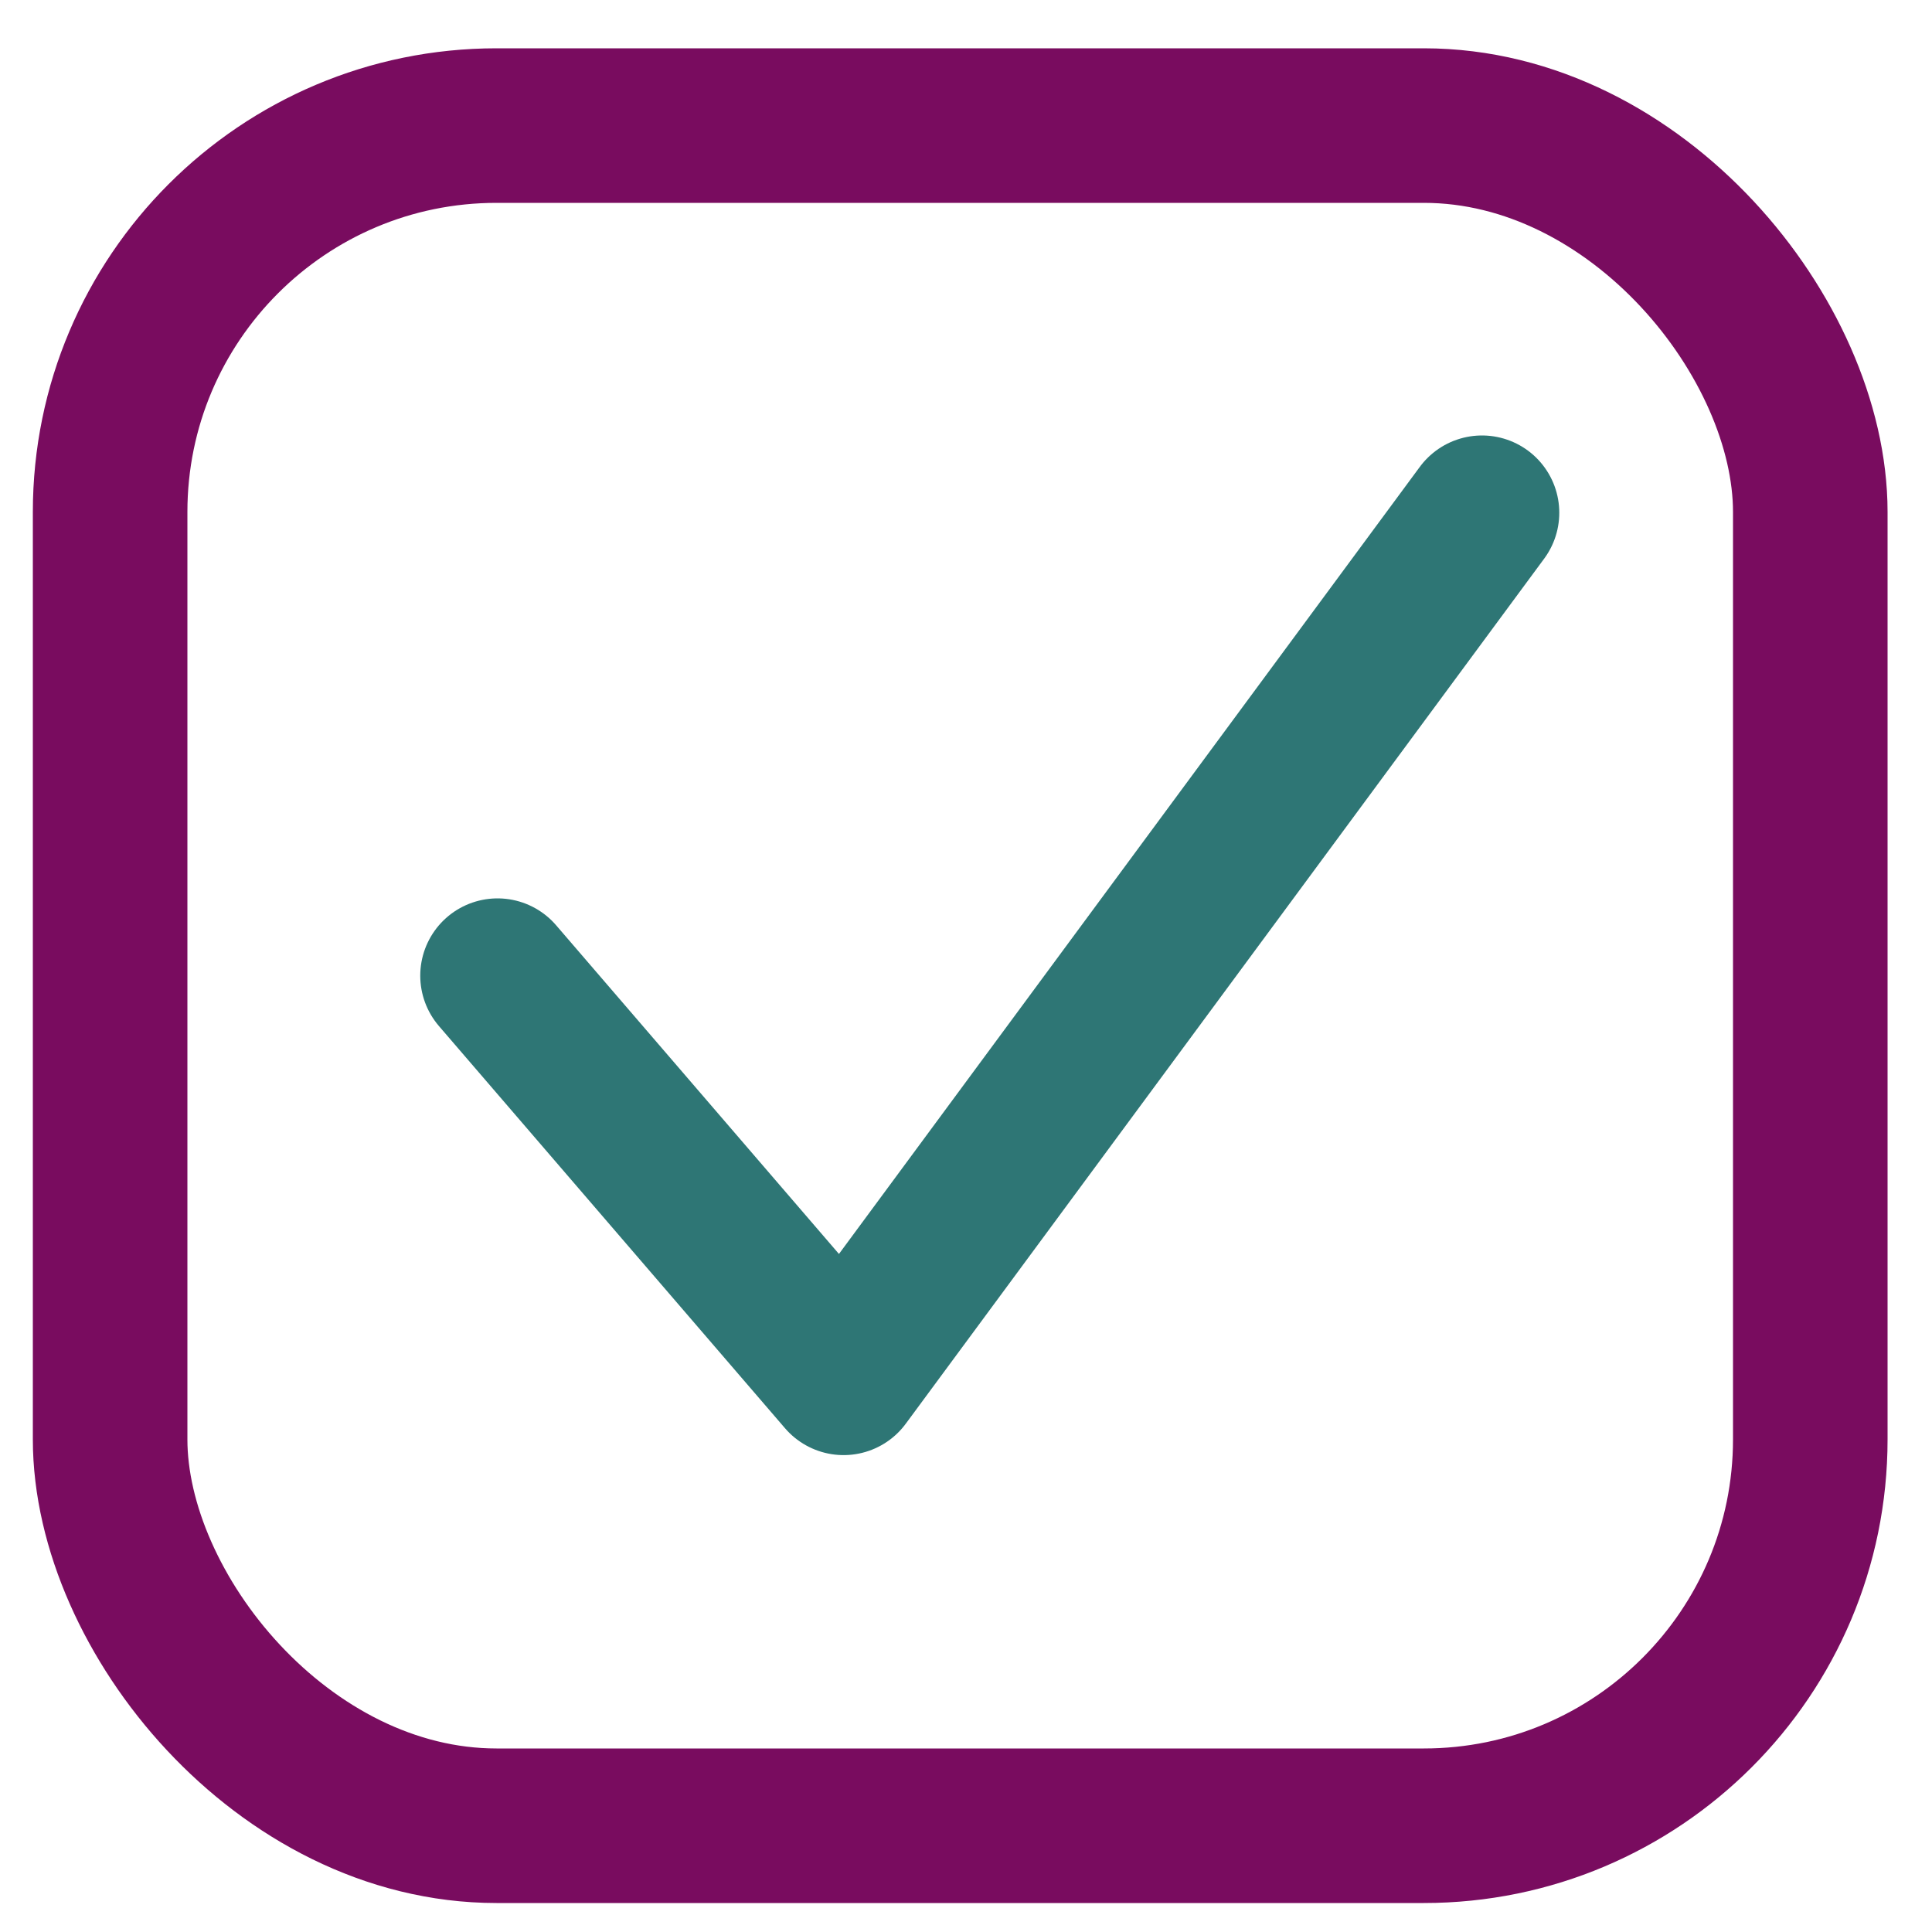 <svg width="25" height="25" viewBox="0 0 25 25" fill="none" xmlns="http://www.w3.org/2000/svg">
<rect x="1.425" y="1.625" width="22" height="22" rx="5" stroke="#790C5F" stroke-width="2"/>
<path d="M6.438 12.625L10.916 17.829L19.177 6.635" stroke="#2E7675" stroke-width="2" stroke-linecap="round" stroke-linejoin="round"/>
</svg>
